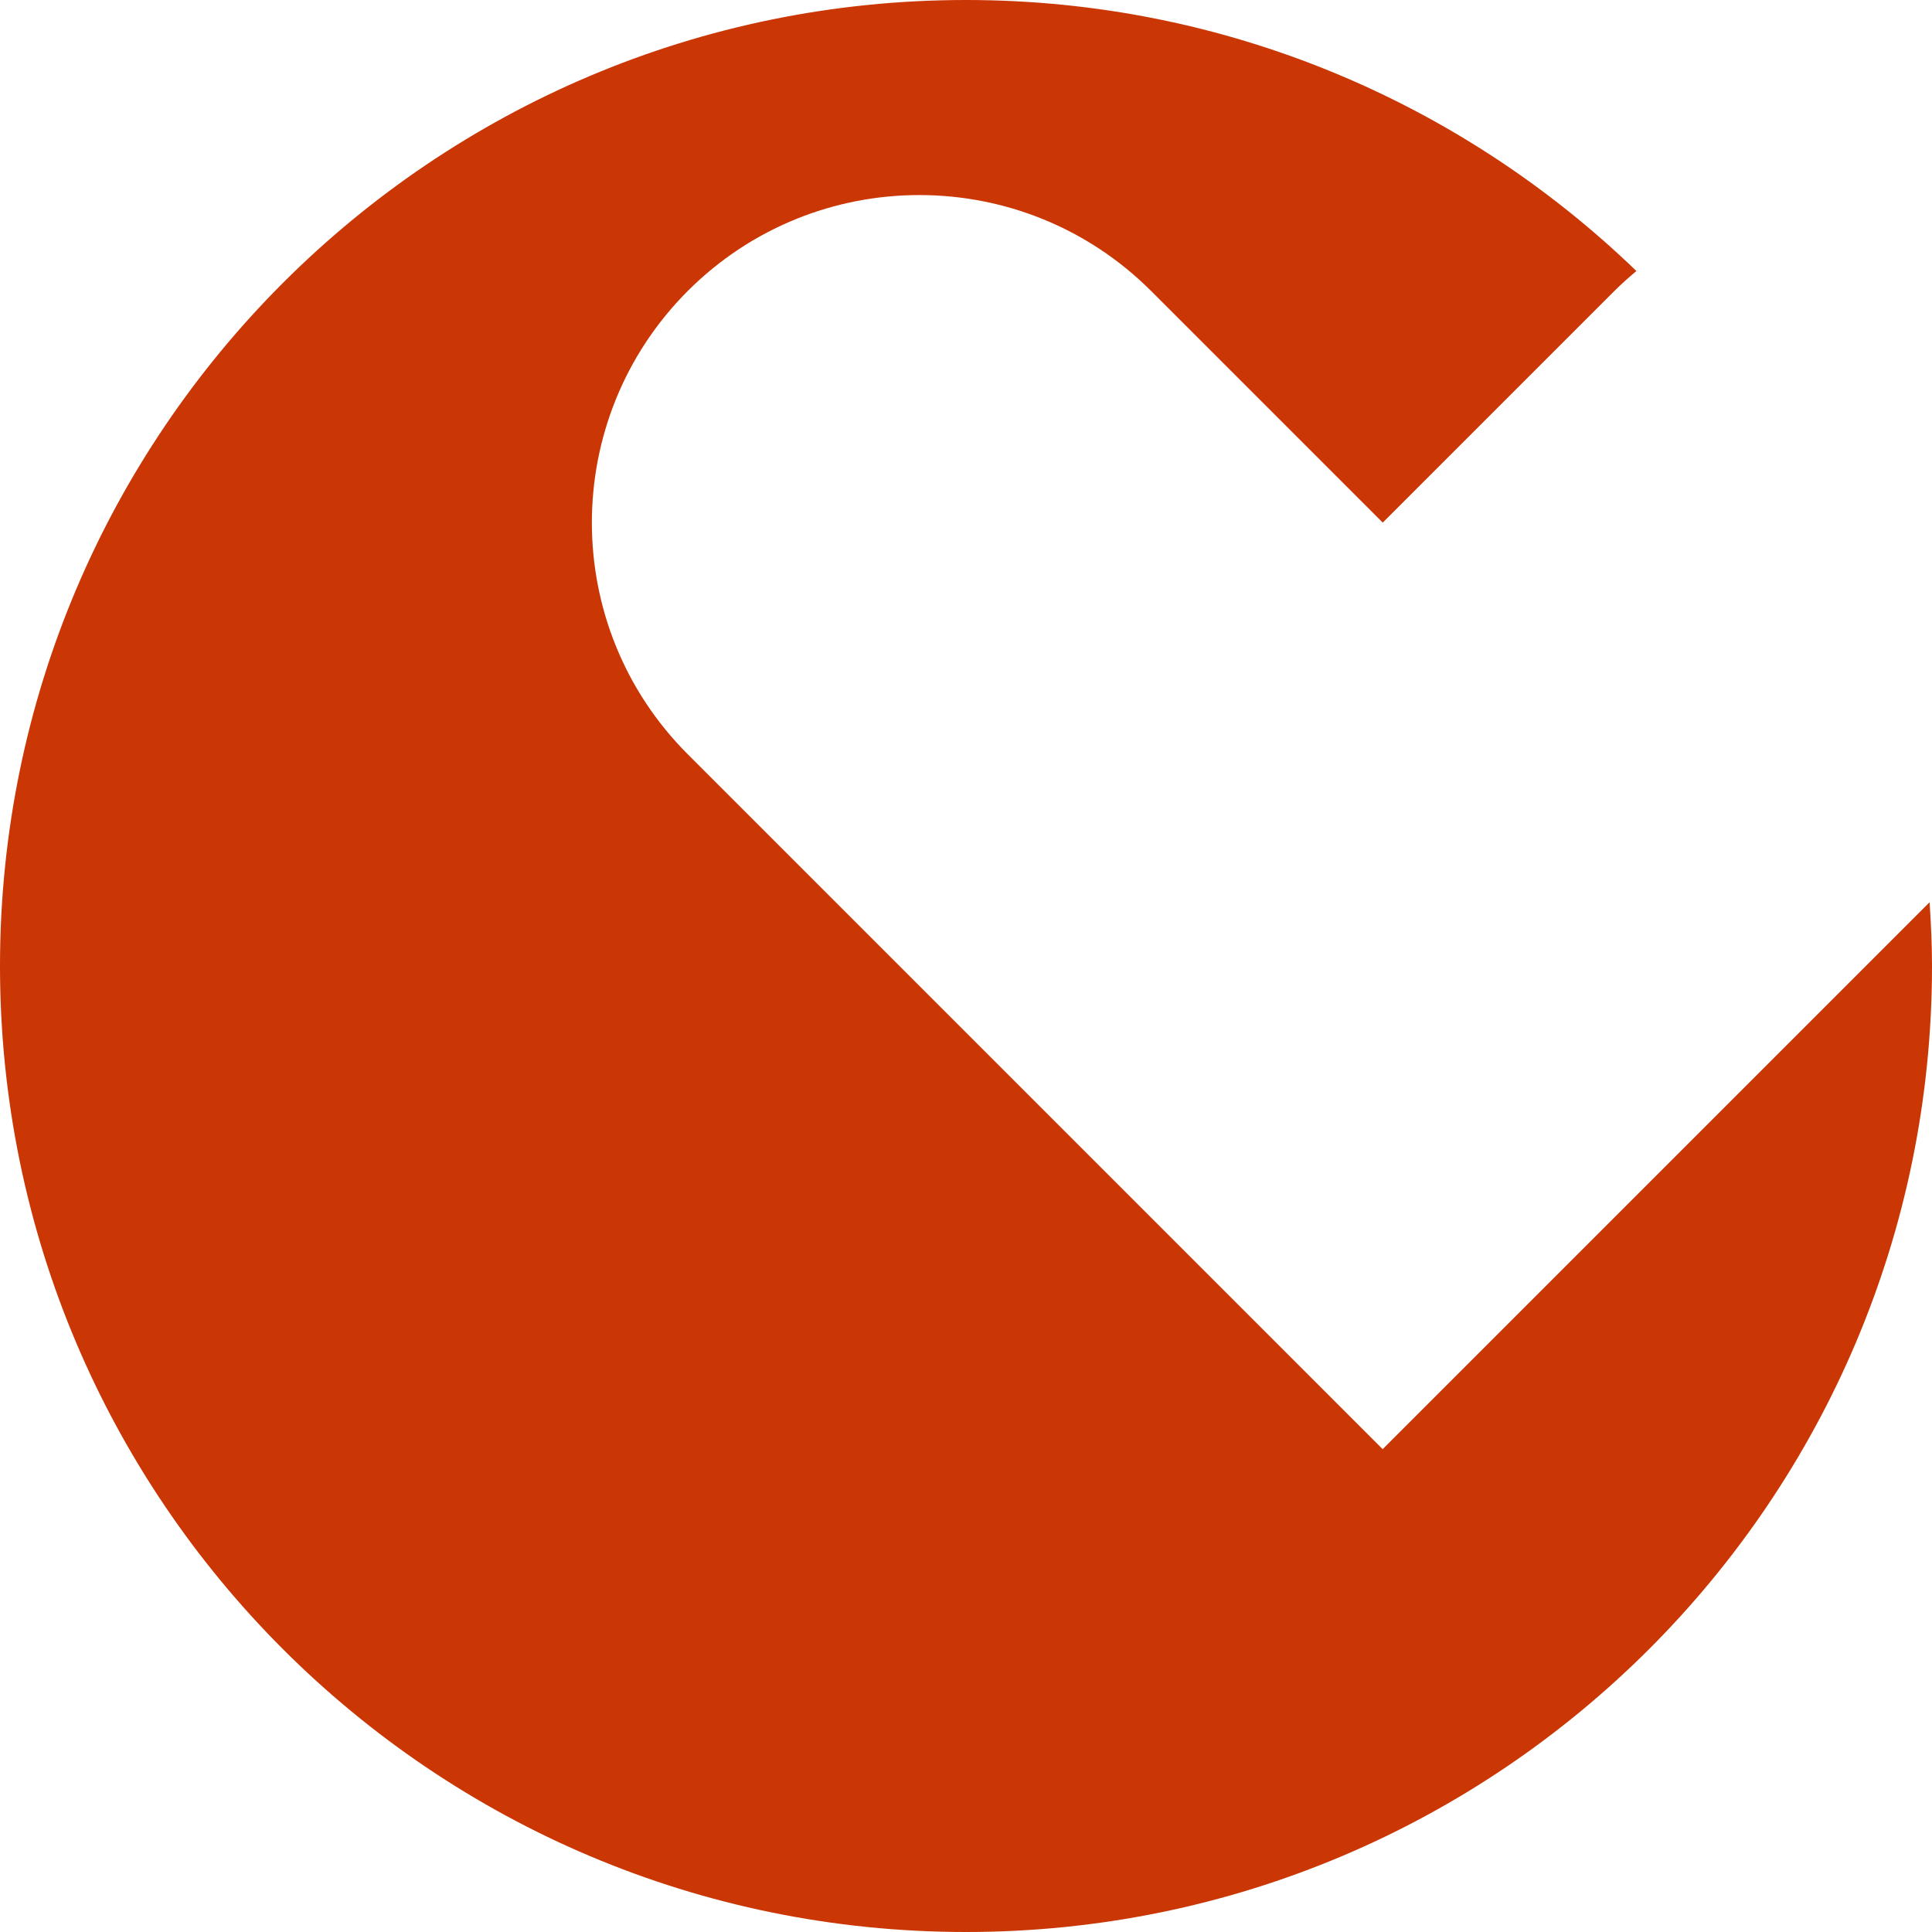 <svg width="256" height="256" viewBox="0 0 256 256" fill="none" xmlns="http://www.w3.org/2000/svg">
<path d="M183.221 192.034L121.852 130.664L99.695 108.507L91.133 99.945C74.19 83.003 74.19 55.517 91.133 38.553C108.075 21.61 135.56 21.61 152.525 38.553L183.221 69.249L213.918 38.553C214.851 37.619 215.831 36.754 216.833 35.911C193.81 13.686 162.499 0 128 0C57.316 0 0 57.294 0 128C0 198.706 57.294 256 128 256C198.706 256 256 198.706 256 128C256 125.154 255.863 122.353 255.681 119.552L244.591 130.642L183.221 192.011V192.034Z" fill="#CA3604"/>
</svg>
